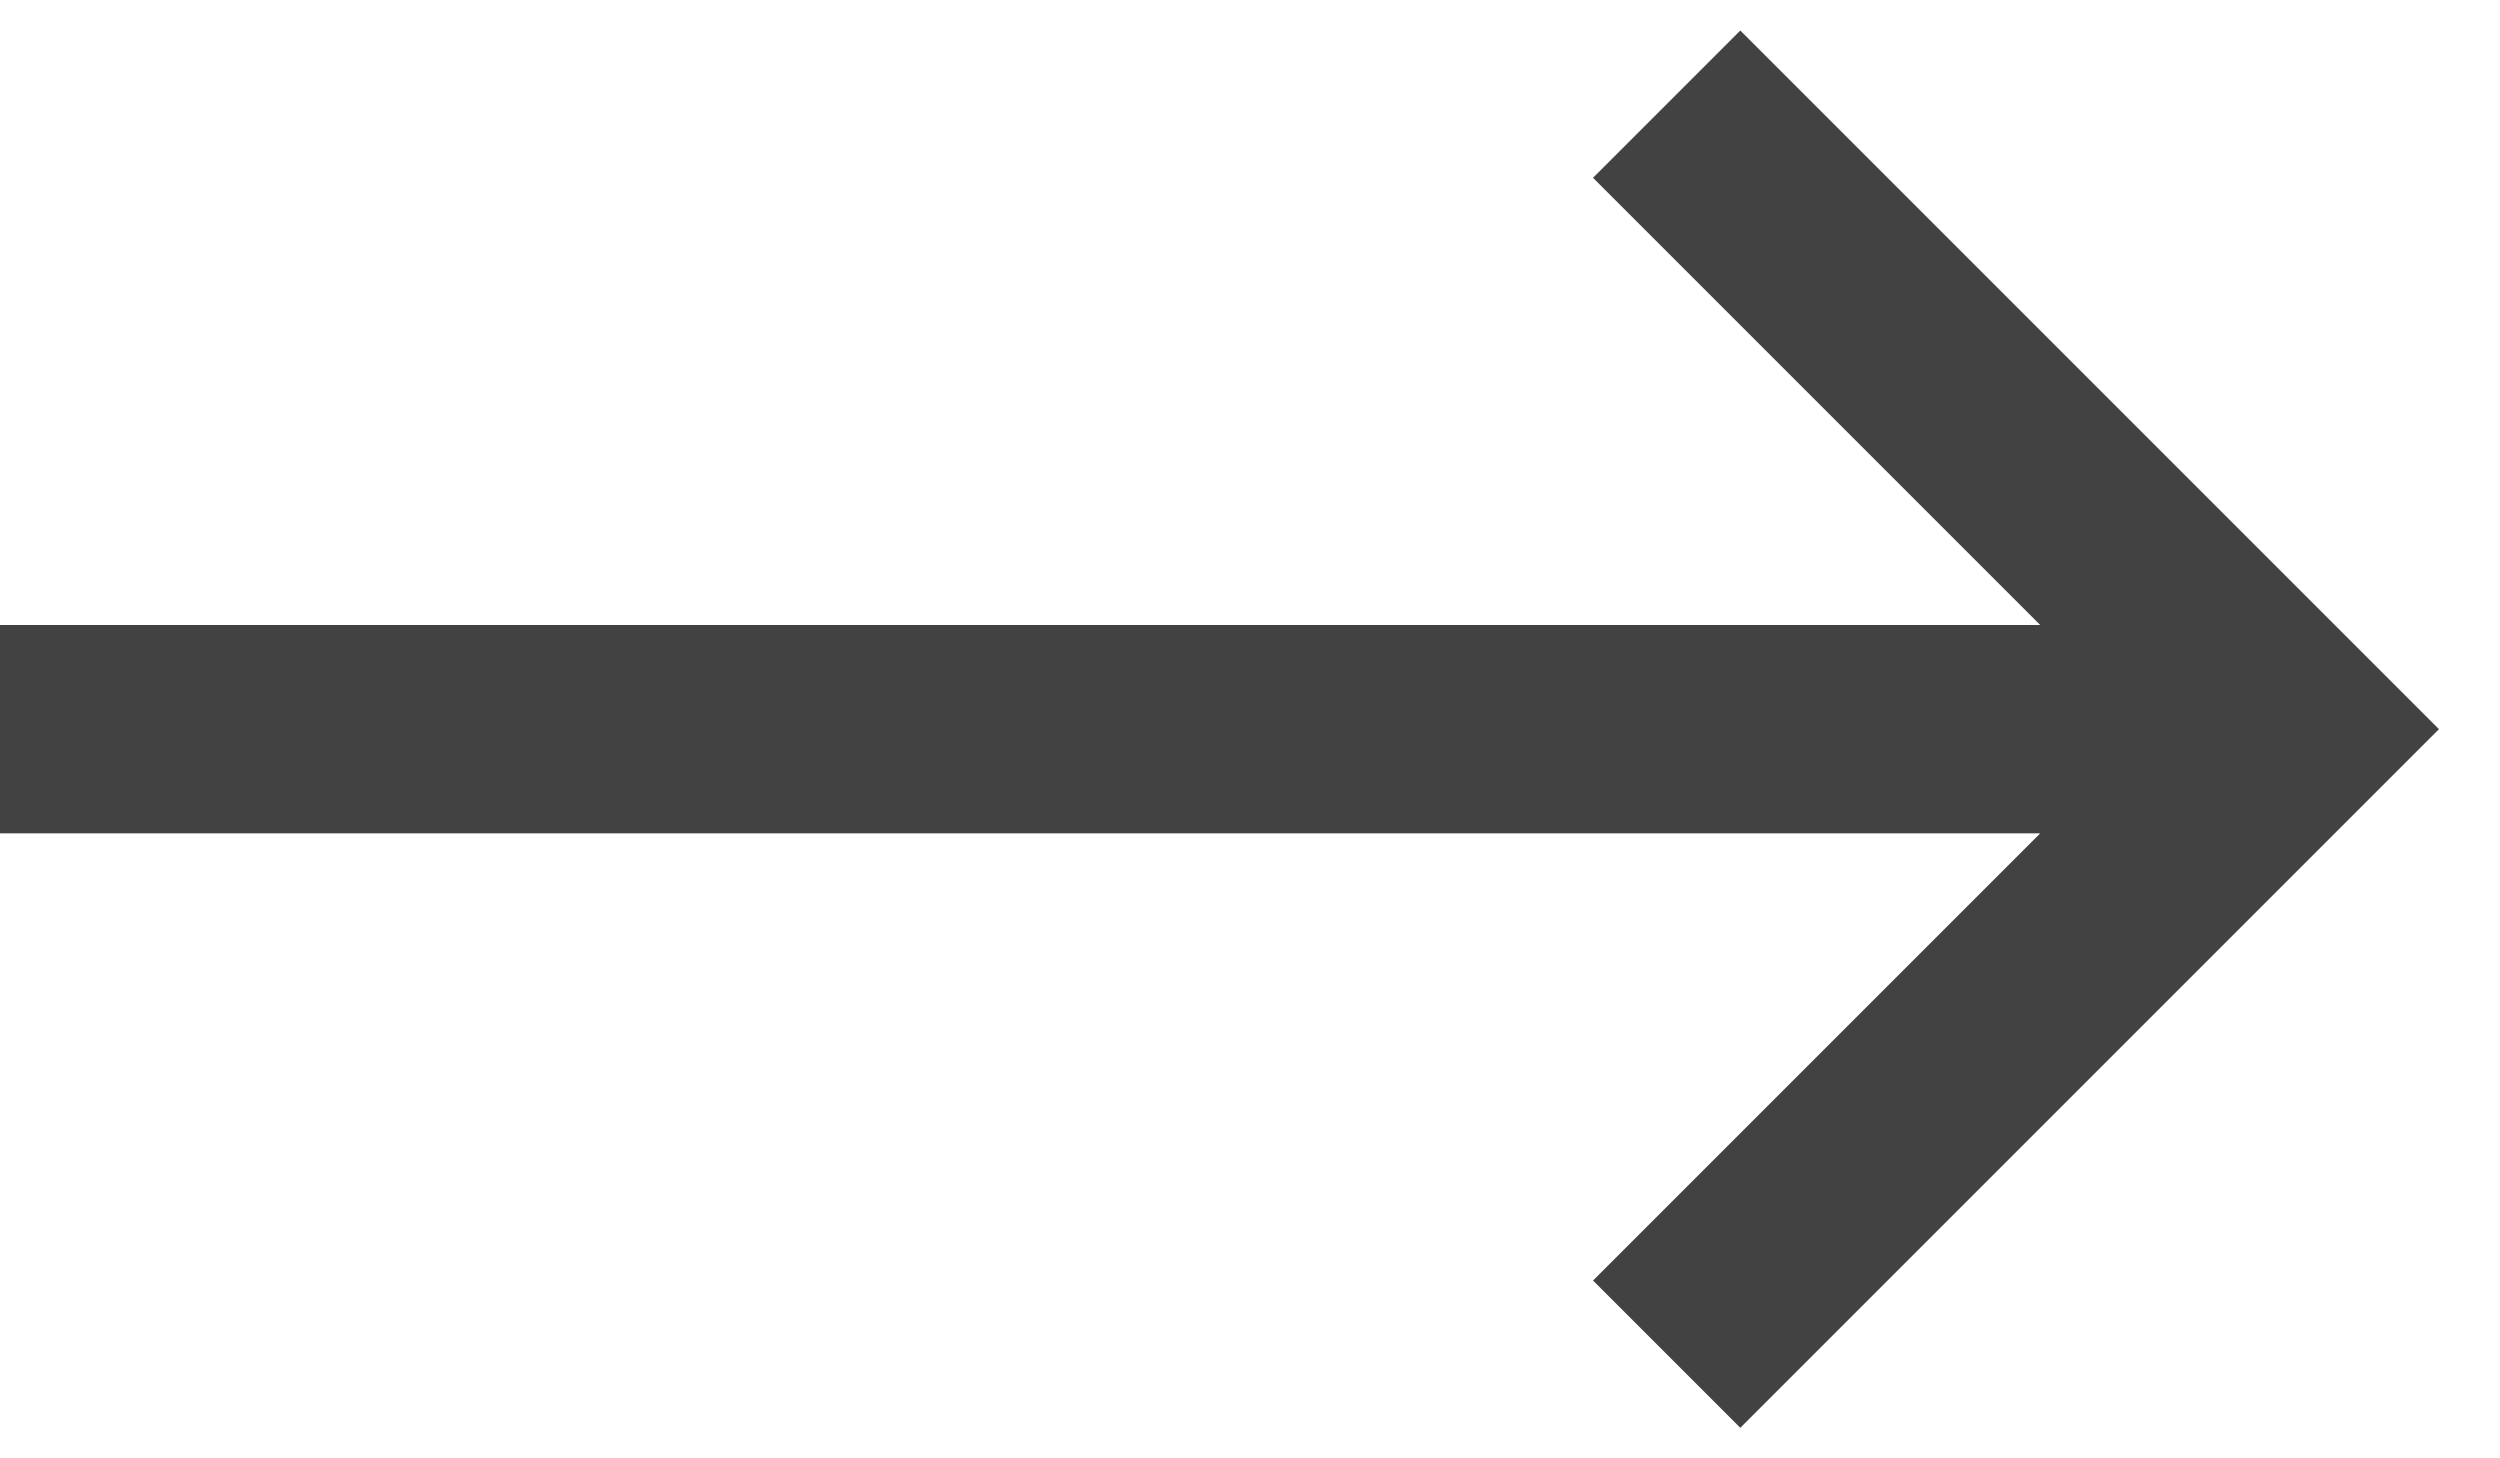 <svg width="24" height="14" viewBox="0 0 24 14" fill="none" xmlns="http://www.w3.org/2000/svg">
<path fill-rule="evenodd" clip-rule="evenodd" d="M16.707 0.293L23.414 7L16.707 13.707L15.293 12.293L19.586 8H0V6H19.586L15.293 1.707L16.707 0.293Z" fill="#424242"/>
</svg>
